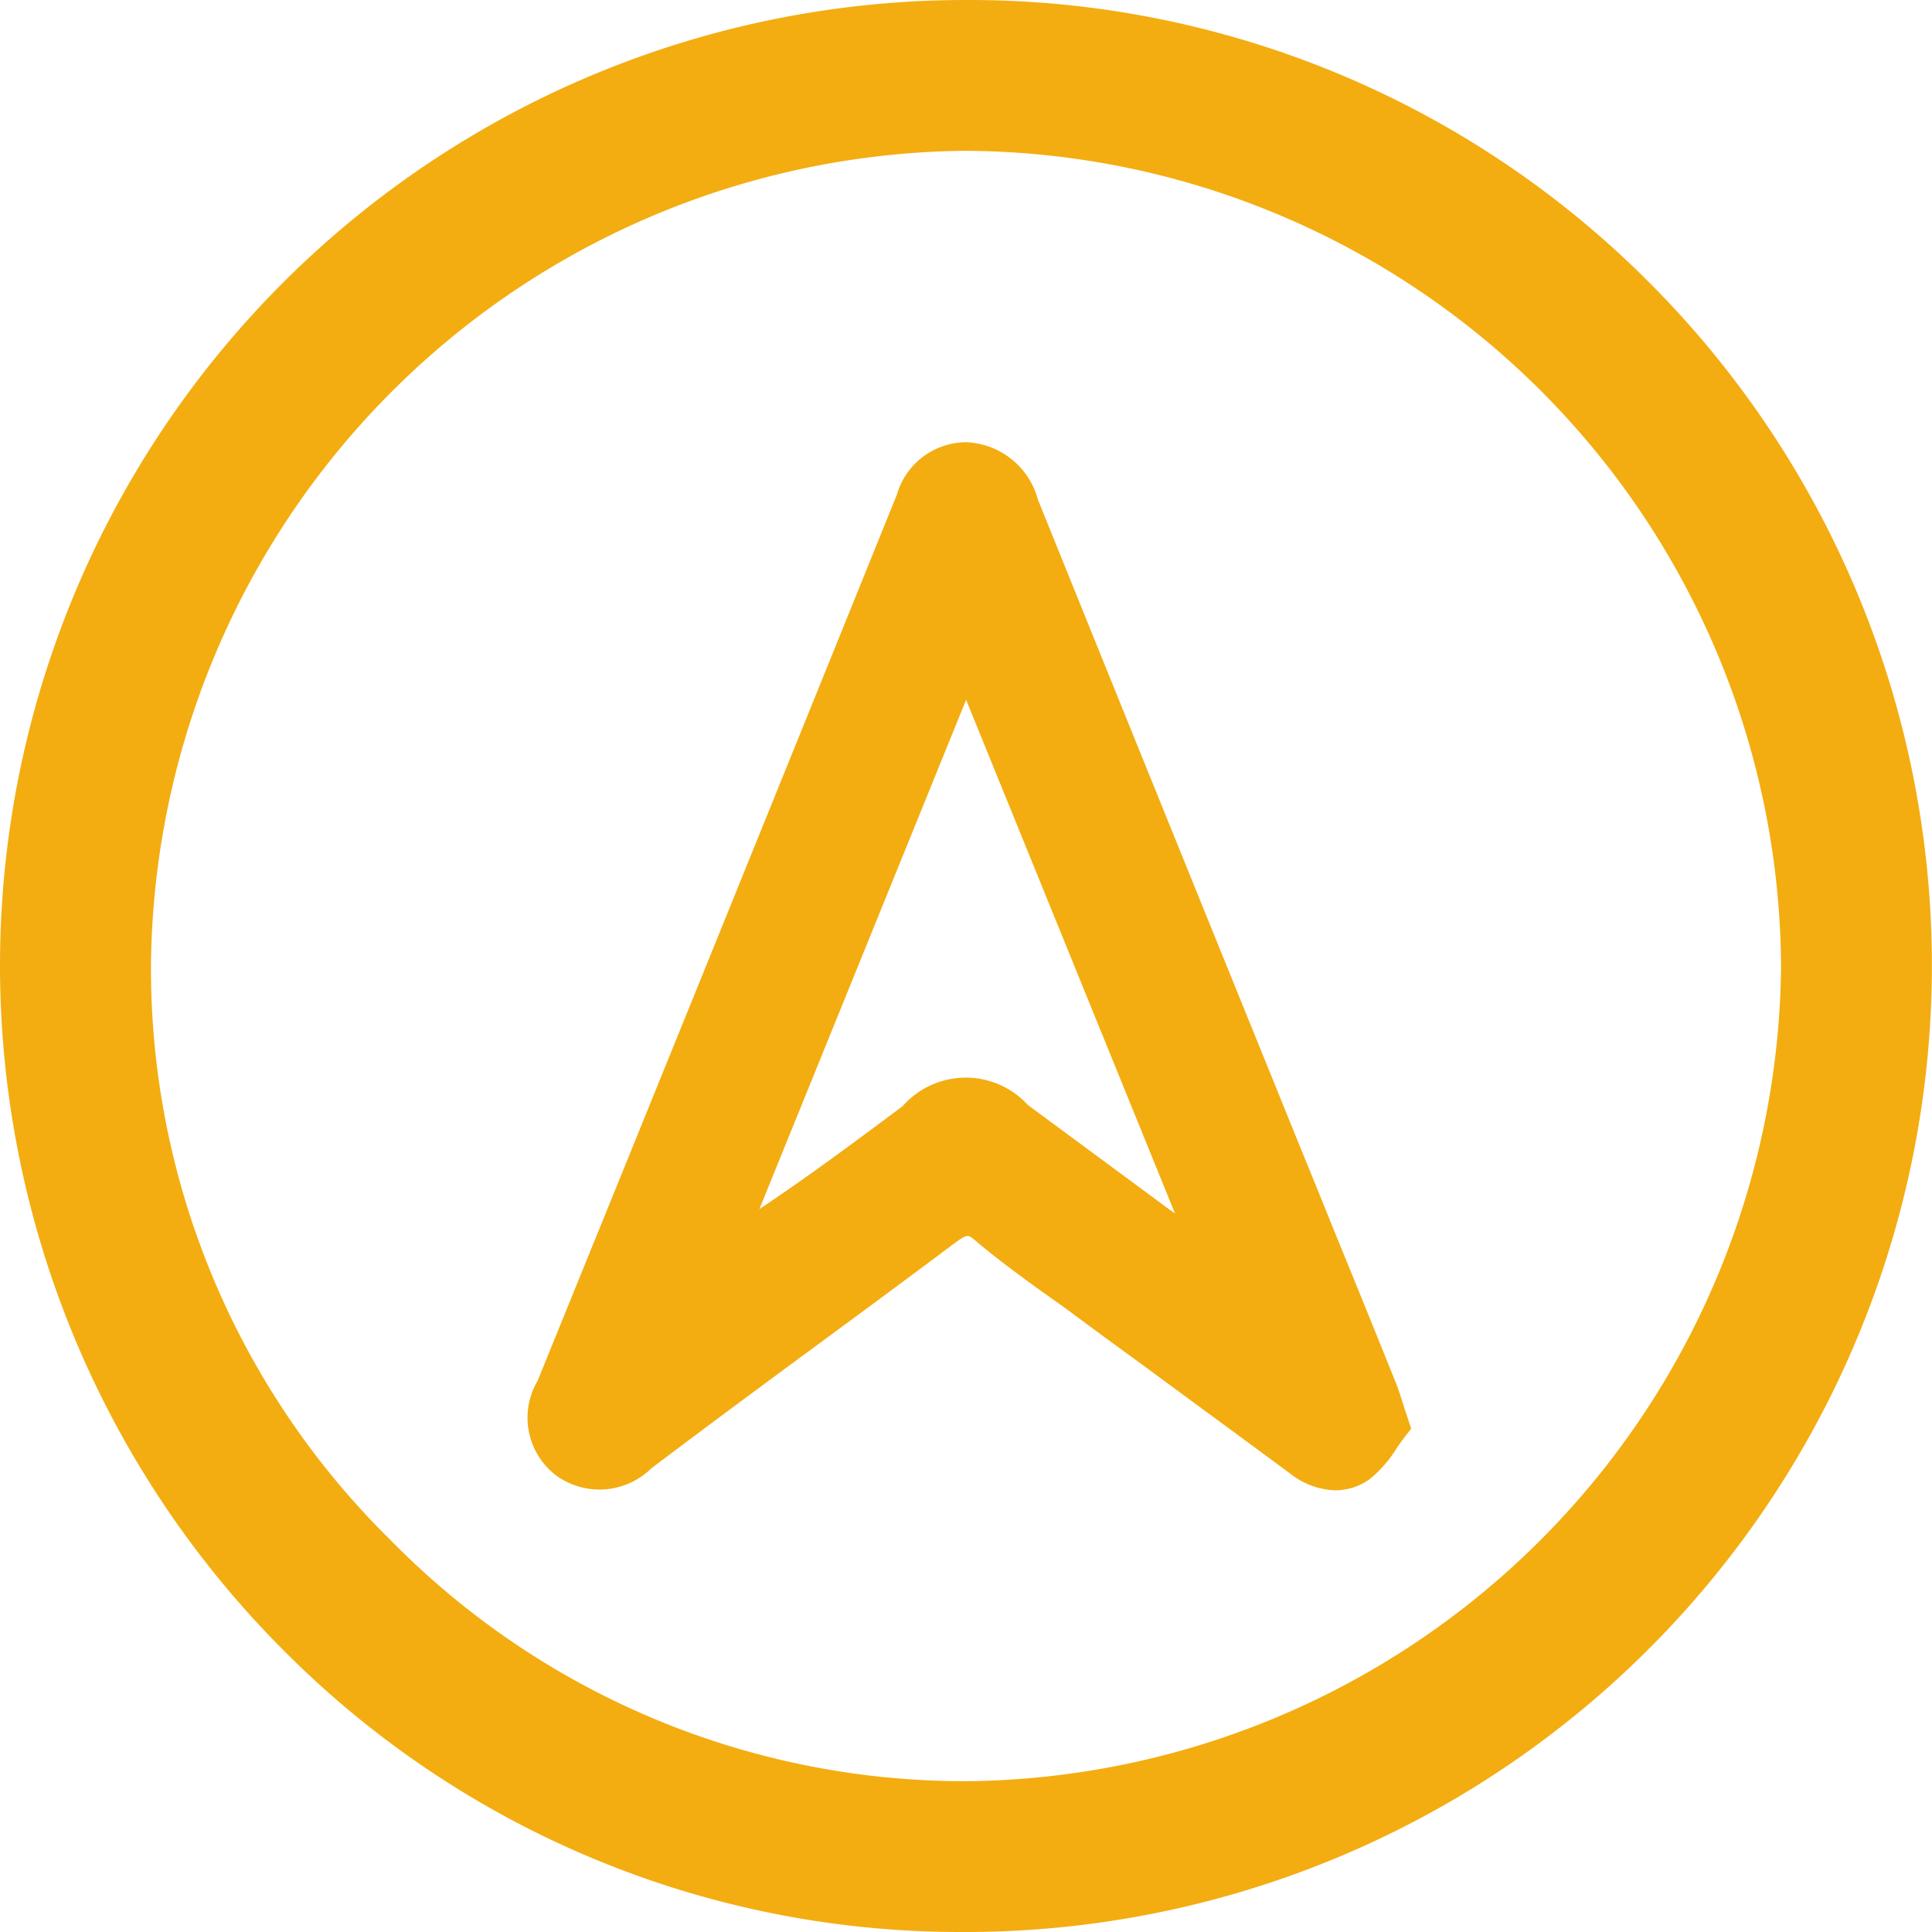<svg xmlns="http://www.w3.org/2000/svg" width="36" height="36" viewBox="0 0 36 36">
  <defs>
    <style>
      .cls-1 {
        fill: #f3ad11;
        fill-rule: evenodd;
      }
    </style>
  </defs>
  <path id="contaionc2" class="cls-1" d="M622.728,1349.26a17.871,17.871,0,0,0-12.723-5.26h-0.017A17.994,17.994,0,0,0,592,1362.04a18.065,18.065,0,0,0,5.322,12.75A17.767,17.767,0,0,0,609.94,1380h0.088A18.01,18.01,0,0,0,622.728,1349.26Zm-23.458,23.43a14.938,14.938,0,0,1-4.457-10.7,15.322,15.322,0,0,1,15.174-15.18,15.274,15.274,0,0,1,15.2,15.2,15.323,15.323,0,0,1-15.174,15.18A14.989,14.989,0,0,1,599.27,1372.69Zm18.871-2.54c-0.051-.16-0.095-0.3-0.15-0.43-0.371-.92-0.743-1.84-1.116-2.75-0.218-.54-0.436-1.08-0.654-1.61l-0.843-2.08q-2.021-4.98-4.038-9.97a1.442,1.442,0,0,0-1.343-1.07h0a1.352,1.352,0,0,0-1.286.98c-2.386,5.9-4.575,11.3-6.694,16.51a1.354,1.354,0,0,0,.341,1.76,1.378,1.378,0,0,0,1.779-.13c1.059-.8,2.141-1.6,3.188-2.37,0.815-.6,1.629-1.2,2.442-1.81,0.257-.19.268-0.18,0.4-0.07,0.4,0.34.825,0.65,1.238,0.95,0.147,0.1.294,0.21,0.439,0.31,0.508,0.38,1.016.75,1.524,1.12,0.893,0.66,1.785,1.31,2.675,1.97a1.426,1.426,0,0,0,.837.31,1.1,1.1,0,0,0,.644-0.21,2.286,2.286,0,0,0,.51-0.59c0.048-.07.094-0.13,0.137-0.19l0.125-.16-0.064-.19C618.2,1370.33,618.168,1370.24,618.141,1370.15Zm-4.247-3.54-0.1-.07-2.641-1.95a1.567,1.567,0,0,0-2.332.02c-0.882.66-1.756,1.31-2.671,1.92l3.852-9.49Z" transform="translate(-592 -1344)"/>
</svg>
